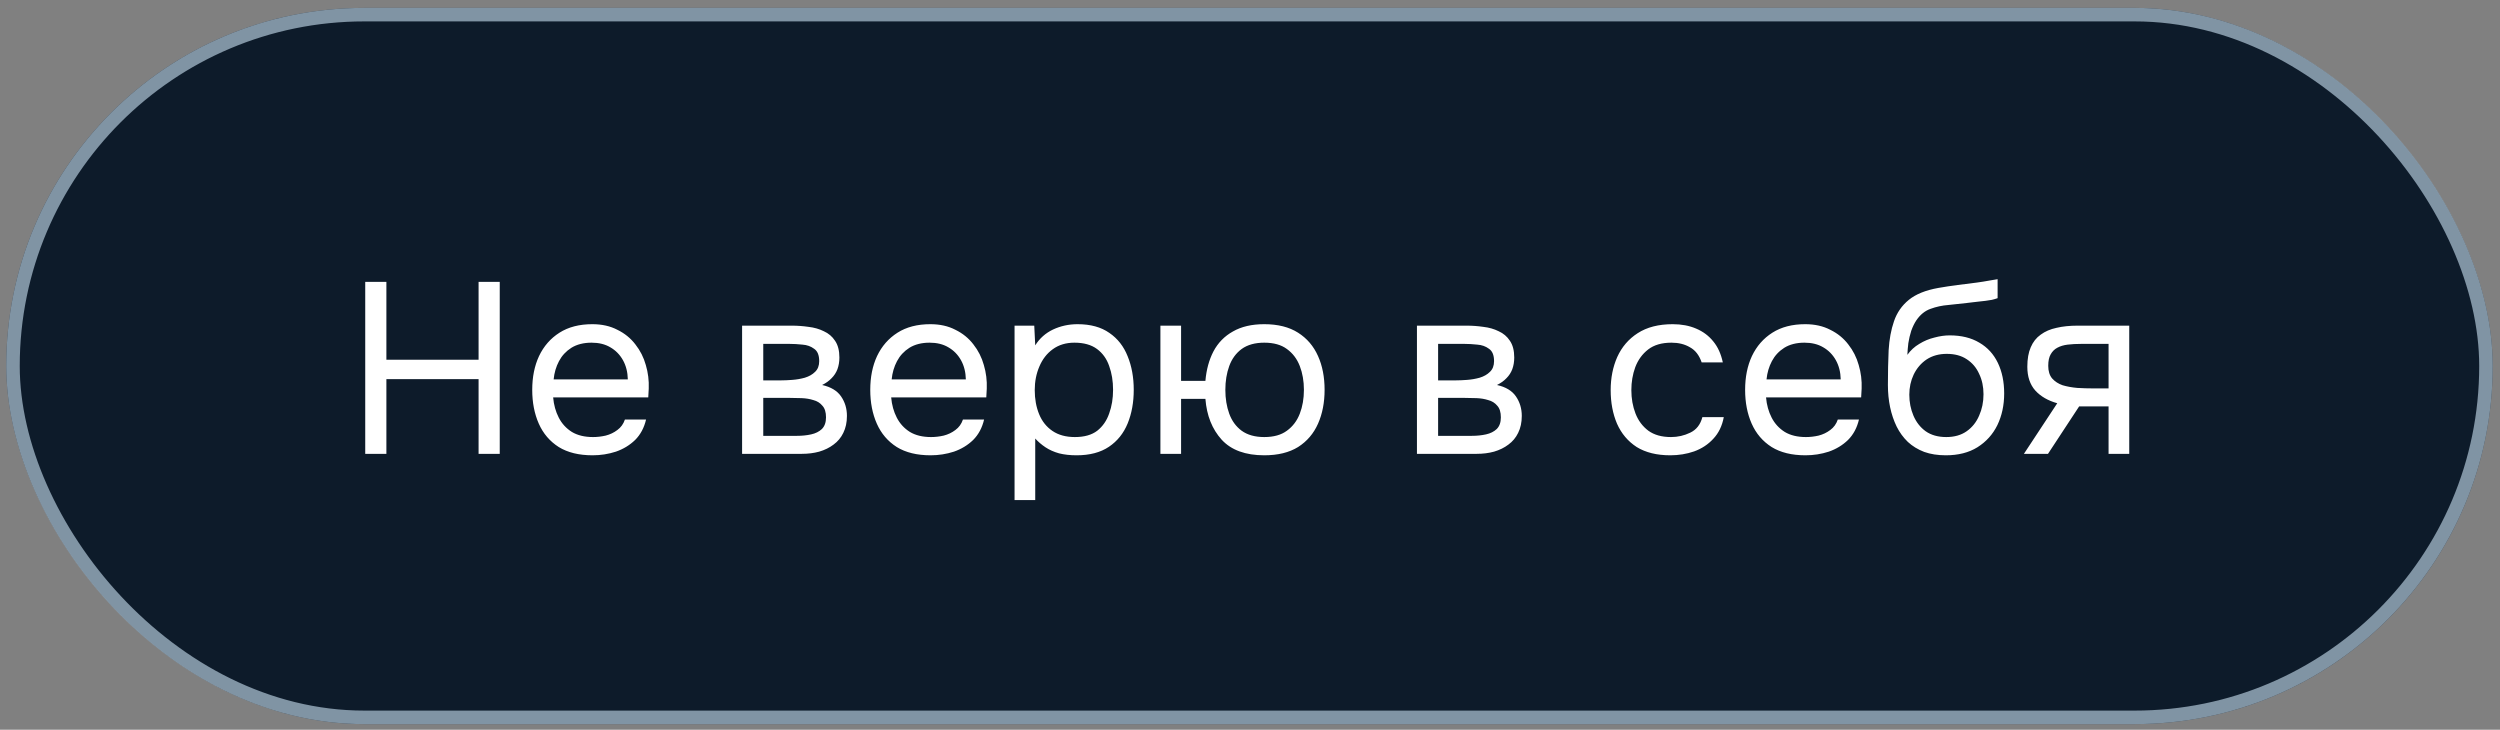 <?xml version="1.0" encoding="UTF-8"?> <svg xmlns="http://www.w3.org/2000/svg" width="185" height="54" viewBox="0 0 185 54" fill="none"><rect x="0" y="0" width="185" height="54" fill="#808080" stroke="none"/><rect x="0.461" y="0.584" width="184" height="53" rx="26.5" fill="#0D1B2A"></rect><rect x="0.961" y="1.084" width="183" height="52" rx="26" stroke="#CDE5F5" stroke-opacity="0.6"></rect><path d="M27.027 33.584V20.858H28.593V26.618H35.415V20.858H36.981V33.584H35.415V28.058H28.593V33.584H27.027ZM43.849 33.692C42.841 33.692 42.007 33.488 41.347 33.08C40.687 32.66 40.195 32.084 39.871 31.352C39.547 30.62 39.385 29.786 39.385 28.85C39.385 27.902 39.553 27.068 39.889 26.348C40.237 25.616 40.741 25.04 41.401 24.62C42.061 24.2 42.871 23.99 43.831 23.99C44.539 23.99 45.157 24.128 45.685 24.404C46.225 24.668 46.669 25.028 47.017 25.484C47.377 25.94 47.635 26.45 47.791 27.014C47.959 27.578 48.031 28.16 48.007 28.76C47.995 28.868 47.989 28.976 47.989 29.084C47.989 29.192 47.983 29.3 47.971 29.408H40.933C40.981 29.96 41.119 30.458 41.347 30.902C41.575 31.346 41.899 31.7 42.319 31.964C42.739 32.216 43.261 32.342 43.885 32.342C44.197 32.342 44.509 32.306 44.821 32.234C45.145 32.15 45.433 32.012 45.685 31.82C45.949 31.628 46.135 31.37 46.243 31.046H47.809C47.665 31.658 47.395 32.162 46.999 32.558C46.603 32.942 46.129 33.23 45.577 33.422C45.025 33.602 44.449 33.692 43.849 33.692ZM40.969 28.076H46.459C46.447 27.536 46.327 27.062 46.099 26.654C45.871 26.246 45.559 25.928 45.163 25.7C44.779 25.472 44.317 25.358 43.777 25.358C43.189 25.358 42.691 25.484 42.283 25.736C41.887 25.988 41.581 26.318 41.365 26.726C41.149 27.134 41.017 27.584 40.969 28.076ZM54.915 33.584V24.098H58.587C59.007 24.098 59.421 24.128 59.829 24.188C60.249 24.236 60.627 24.344 60.963 24.512C61.311 24.668 61.587 24.902 61.791 25.214C62.007 25.526 62.115 25.94 62.115 26.456C62.115 26.768 62.067 27.056 61.971 27.32C61.875 27.572 61.731 27.794 61.539 27.986C61.359 28.178 61.125 28.346 60.837 28.49C61.485 28.634 61.953 28.916 62.241 29.336C62.529 29.756 62.673 30.236 62.673 30.776C62.673 31.256 62.583 31.676 62.403 32.036C62.235 32.384 61.995 32.672 61.683 32.9C61.383 33.128 61.029 33.302 60.621 33.422C60.225 33.53 59.799 33.584 59.343 33.584H54.915ZM56.481 32.252H58.983C59.355 32.252 59.703 32.216 60.027 32.144C60.351 32.072 60.615 31.94 60.819 31.748C61.023 31.544 61.125 31.256 61.125 30.884C61.125 30.5 61.035 30.212 60.855 30.02C60.687 29.816 60.465 29.678 60.189 29.606C59.925 29.522 59.637 29.474 59.325 29.462C59.013 29.45 58.719 29.444 58.443 29.444H56.481V32.252ZM56.481 28.148H57.795C58.035 28.148 58.311 28.136 58.623 28.112C58.947 28.088 59.259 28.034 59.559 27.95C59.871 27.854 60.123 27.71 60.315 27.518C60.519 27.326 60.621 27.062 60.621 26.726C60.621 26.282 60.495 25.976 60.243 25.808C60.003 25.628 59.715 25.526 59.379 25.502C59.043 25.466 58.731 25.448 58.443 25.448H56.481V28.148ZM68.863 33.692C67.855 33.692 67.021 33.488 66.361 33.08C65.701 32.66 65.209 32.084 64.885 31.352C64.561 30.62 64.399 29.786 64.399 28.85C64.399 27.902 64.567 27.068 64.903 26.348C65.251 25.616 65.755 25.04 66.415 24.62C67.075 24.2 67.885 23.99 68.845 23.99C69.553 23.99 70.171 24.128 70.699 24.404C71.239 24.668 71.683 25.028 72.031 25.484C72.391 25.94 72.649 26.45 72.805 27.014C72.973 27.578 73.045 28.16 73.021 28.76C73.009 28.868 73.003 28.976 73.003 29.084C73.003 29.192 72.997 29.3 72.985 29.408H65.947C65.995 29.96 66.133 30.458 66.361 30.902C66.589 31.346 66.913 31.7 67.333 31.964C67.753 32.216 68.275 32.342 68.899 32.342C69.211 32.342 69.523 32.306 69.835 32.234C70.159 32.15 70.447 32.012 70.699 31.82C70.963 31.628 71.149 31.37 71.257 31.046H72.823C72.679 31.658 72.409 32.162 72.013 32.558C71.617 32.942 71.143 33.23 70.591 33.422C70.039 33.602 69.463 33.692 68.863 33.692ZM65.983 28.076H71.473C71.461 27.536 71.341 27.062 71.113 26.654C70.885 26.246 70.573 25.928 70.177 25.7C69.793 25.472 69.331 25.358 68.791 25.358C68.203 25.358 67.705 25.484 67.297 25.736C66.901 25.988 66.595 26.318 66.379 26.726C66.163 27.134 66.031 27.584 65.983 28.076ZM75.077 37.004V24.098H76.535L76.607 25.556C76.931 25.04 77.369 24.65 77.921 24.386C78.485 24.122 79.091 23.99 79.739 23.99C80.699 23.99 81.485 24.206 82.097 24.638C82.709 25.058 83.159 25.634 83.447 26.366C83.747 27.098 83.897 27.926 83.897 28.85C83.897 29.774 83.747 30.602 83.447 31.334C83.147 32.066 82.685 32.642 82.061 33.062C81.437 33.482 80.639 33.692 79.667 33.692C79.187 33.692 78.755 33.644 78.371 33.548C77.987 33.44 77.651 33.29 77.363 33.098C77.075 32.906 76.823 32.69 76.607 32.45V37.004H75.077ZM79.541 32.342C80.237 32.342 80.789 32.186 81.197 31.874C81.605 31.55 81.899 31.124 82.079 30.596C82.271 30.068 82.367 29.486 82.367 28.85C82.367 28.202 82.271 27.614 82.079 27.086C81.899 26.558 81.599 26.138 81.179 25.826C80.759 25.514 80.201 25.358 79.505 25.358C78.881 25.358 78.347 25.52 77.903 25.844C77.471 26.156 77.141 26.582 76.913 27.122C76.685 27.65 76.571 28.232 76.571 28.868C76.571 29.528 76.679 30.122 76.895 30.65C77.111 31.178 77.441 31.592 77.885 31.892C78.329 32.192 78.881 32.342 79.541 32.342ZM93.556 33.692C92.164 33.692 91.114 33.308 90.406 32.54C89.698 31.76 89.296 30.752 89.2 29.516H87.4V33.584H85.87V24.098H87.4V28.184H89.2C89.272 27.356 89.47 26.63 89.794 26.006C90.13 25.37 90.61 24.878 91.234 24.53C91.858 24.17 92.632 23.99 93.556 23.99C94.564 23.99 95.398 24.2 96.058 24.62C96.718 25.04 97.21 25.616 97.534 26.348C97.858 27.068 98.02 27.902 98.02 28.85C98.02 29.786 97.858 30.62 97.534 31.352C97.21 32.084 96.718 32.66 96.058 33.08C95.398 33.488 94.564 33.692 93.556 33.692ZM93.556 32.342C94.252 32.342 94.81 32.186 95.23 31.874C95.662 31.562 95.98 31.142 96.184 30.614C96.388 30.086 96.49 29.498 96.49 28.85C96.49 28.202 96.388 27.614 96.184 27.086C95.98 26.558 95.662 26.138 95.23 25.826C94.81 25.514 94.252 25.358 93.556 25.358C92.872 25.358 92.314 25.514 91.882 25.826C91.462 26.138 91.156 26.558 90.964 27.086C90.772 27.614 90.676 28.202 90.676 28.85C90.676 29.498 90.772 30.086 90.964 30.614C91.156 31.142 91.462 31.562 91.882 31.874C92.314 32.186 92.872 32.342 93.556 32.342ZM104.854 33.584V24.098H108.526C108.946 24.098 109.36 24.128 109.768 24.188C110.188 24.236 110.566 24.344 110.902 24.512C111.25 24.668 111.526 24.902 111.73 25.214C111.946 25.526 112.054 25.94 112.054 26.456C112.054 26.768 112.006 27.056 111.91 27.32C111.814 27.572 111.67 27.794 111.478 27.986C111.298 28.178 111.064 28.346 110.776 28.49C111.424 28.634 111.892 28.916 112.18 29.336C112.468 29.756 112.612 30.236 112.612 30.776C112.612 31.256 112.522 31.676 112.342 32.036C112.174 32.384 111.934 32.672 111.622 32.9C111.322 33.128 110.968 33.302 110.56 33.422C110.164 33.53 109.738 33.584 109.282 33.584H104.854ZM106.42 32.252H108.922C109.294 32.252 109.642 32.216 109.966 32.144C110.29 32.072 110.554 31.94 110.758 31.748C110.962 31.544 111.064 31.256 111.064 30.884C111.064 30.5 110.974 30.212 110.794 30.02C110.626 29.816 110.404 29.678 110.128 29.606C109.864 29.522 109.576 29.474 109.264 29.462C108.952 29.45 108.658 29.444 108.382 29.444H106.42V32.252ZM106.42 28.148H107.734C107.974 28.148 108.25 28.136 108.562 28.112C108.886 28.088 109.198 28.034 109.498 27.95C109.81 27.854 110.062 27.71 110.254 27.518C110.458 27.326 110.56 27.062 110.56 26.726C110.56 26.282 110.434 25.976 110.182 25.808C109.942 25.628 109.654 25.526 109.318 25.502C108.982 25.466 108.67 25.448 108.382 25.448H106.42V28.148ZM123.6 33.692C122.604 33.692 121.776 33.488 121.116 33.08C120.468 32.66 119.982 32.084 119.658 31.352C119.346 30.62 119.19 29.792 119.19 28.868C119.19 27.968 119.352 27.152 119.676 26.42C120.012 25.676 120.516 25.088 121.188 24.656C121.872 24.212 122.736 23.99 123.78 23.99C124.428 23.99 125.004 24.098 125.508 24.314C126.024 24.53 126.45 24.848 126.786 25.268C127.122 25.676 127.356 26.192 127.488 26.816H125.922C125.742 26.288 125.454 25.916 125.058 25.7C124.674 25.472 124.218 25.358 123.69 25.358C122.97 25.358 122.394 25.526 121.962 25.862C121.53 26.198 121.212 26.636 121.008 27.176C120.816 27.704 120.72 28.268 120.72 28.868C120.72 29.492 120.822 30.068 121.026 30.596C121.23 31.124 121.548 31.55 121.98 31.874C122.412 32.186 122.97 32.342 123.654 32.342C124.158 32.342 124.632 32.234 125.076 32.018C125.532 31.802 125.832 31.418 125.976 30.866H127.56C127.44 31.514 127.182 32.048 126.786 32.468C126.402 32.888 125.928 33.2 125.364 33.404C124.812 33.596 124.224 33.692 123.6 33.692ZM133.603 33.692C132.595 33.692 131.761 33.488 131.101 33.08C130.441 32.66 129.949 32.084 129.625 31.352C129.301 30.62 129.139 29.786 129.139 28.85C129.139 27.902 129.307 27.068 129.643 26.348C129.991 25.616 130.495 25.04 131.155 24.62C131.815 24.2 132.625 23.99 133.585 23.99C134.293 23.99 134.911 24.128 135.439 24.404C135.979 24.668 136.423 25.028 136.771 25.484C137.131 25.94 137.389 26.45 137.545 27.014C137.713 27.578 137.785 28.16 137.761 28.76C137.749 28.868 137.743 28.976 137.743 29.084C137.743 29.192 137.737 29.3 137.725 29.408H130.687C130.735 29.96 130.873 30.458 131.101 30.902C131.329 31.346 131.653 31.7 132.073 31.964C132.493 32.216 133.015 32.342 133.639 32.342C133.951 32.342 134.263 32.306 134.575 32.234C134.899 32.15 135.187 32.012 135.439 31.82C135.703 31.628 135.889 31.37 135.997 31.046H137.563C137.419 31.658 137.149 32.162 136.753 32.558C136.357 32.942 135.883 33.23 135.331 33.422C134.779 33.602 134.203 33.692 133.603 33.692ZM130.723 28.076H136.213C136.201 27.536 136.081 27.062 135.853 26.654C135.625 26.246 135.313 25.928 134.917 25.7C134.533 25.472 134.071 25.358 133.531 25.358C132.943 25.358 132.445 25.484 132.037 25.736C131.641 25.988 131.335 26.318 131.119 26.726C130.903 27.134 130.771 27.584 130.723 28.076ZM143.989 33.692C143.389 33.692 142.855 33.608 142.387 33.44C141.919 33.26 141.517 33.014 141.181 32.702C140.845 32.378 140.569 32 140.353 31.568C140.137 31.124 139.975 30.644 139.867 30.128C139.759 29.612 139.705 29.066 139.705 28.49C139.705 27.566 139.723 26.708 139.759 25.916C139.807 25.112 139.939 24.398 140.155 23.774C140.371 23.138 140.737 22.61 141.253 22.19C141.769 21.77 142.495 21.476 143.431 21.308C143.911 21.224 144.385 21.152 144.853 21.092C145.321 21.032 145.795 20.972 146.275 20.912C146.431 20.888 146.593 20.864 146.761 20.84C146.929 20.816 147.103 20.786 147.283 20.75C147.475 20.714 147.655 20.684 147.823 20.66V22.064C147.691 22.112 147.547 22.154 147.391 22.19C147.247 22.214 147.091 22.238 146.923 22.262C146.767 22.286 146.605 22.304 146.437 22.316C146.281 22.328 146.125 22.346 145.969 22.37C145.813 22.382 145.663 22.4 145.519 22.424C145.099 22.472 144.655 22.52 144.187 22.568C143.719 22.604 143.275 22.7 142.855 22.856C142.447 23 142.099 23.282 141.811 23.702C141.667 23.918 141.541 24.176 141.433 24.476C141.337 24.776 141.265 25.082 141.217 25.394C141.181 25.694 141.157 25.982 141.145 26.258C141.385 25.922 141.679 25.652 142.027 25.448C142.375 25.232 142.747 25.076 143.143 24.98C143.539 24.872 143.917 24.818 144.277 24.818C145.141 24.818 145.873 24.998 146.473 25.358C147.073 25.706 147.529 26.204 147.841 26.852C148.153 27.5 148.309 28.256 148.309 29.12C148.309 29.984 148.141 30.764 147.805 31.46C147.469 32.144 146.977 32.69 146.329 33.098C145.693 33.494 144.913 33.692 143.989 33.692ZM144.025 32.342C144.625 32.342 145.129 32.198 145.537 31.91C145.945 31.622 146.251 31.238 146.455 30.758C146.671 30.278 146.779 29.75 146.779 29.174C146.779 28.61 146.671 28.106 146.455 27.662C146.251 27.206 145.945 26.846 145.537 26.582C145.141 26.318 144.649 26.186 144.061 26.186C143.485 26.186 142.987 26.324 142.567 26.6C142.159 26.876 141.841 27.248 141.613 27.716C141.397 28.172 141.289 28.67 141.289 29.21C141.289 29.762 141.391 30.278 141.595 30.758C141.799 31.238 142.099 31.622 142.495 31.91C142.903 32.198 143.413 32.342 144.025 32.342ZM149.77 33.584L152.236 29.84C151.552 29.648 151.012 29.336 150.616 28.904C150.22 28.46 150.022 27.872 150.022 27.14C150.022 26.564 150.106 26.084 150.274 25.7C150.442 25.304 150.688 24.992 151.012 24.764C151.336 24.524 151.726 24.356 152.182 24.26C152.638 24.152 153.16 24.098 153.748 24.098H157.564V33.584H156.034V30.074H153.856L151.552 33.584H149.77ZM154.9 28.742H156.034V25.448H154C153.64 25.448 153.31 25.466 153.01 25.502C152.71 25.538 152.452 25.616 152.236 25.736C152.032 25.844 151.87 26.006 151.75 26.222C151.63 26.426 151.57 26.708 151.57 27.068C151.57 27.464 151.666 27.776 151.858 28.004C152.062 28.232 152.32 28.4 152.632 28.508C152.956 28.604 153.316 28.67 153.712 28.706C154.108 28.73 154.504 28.742 154.9 28.742Z" fill="white"></path></svg> 